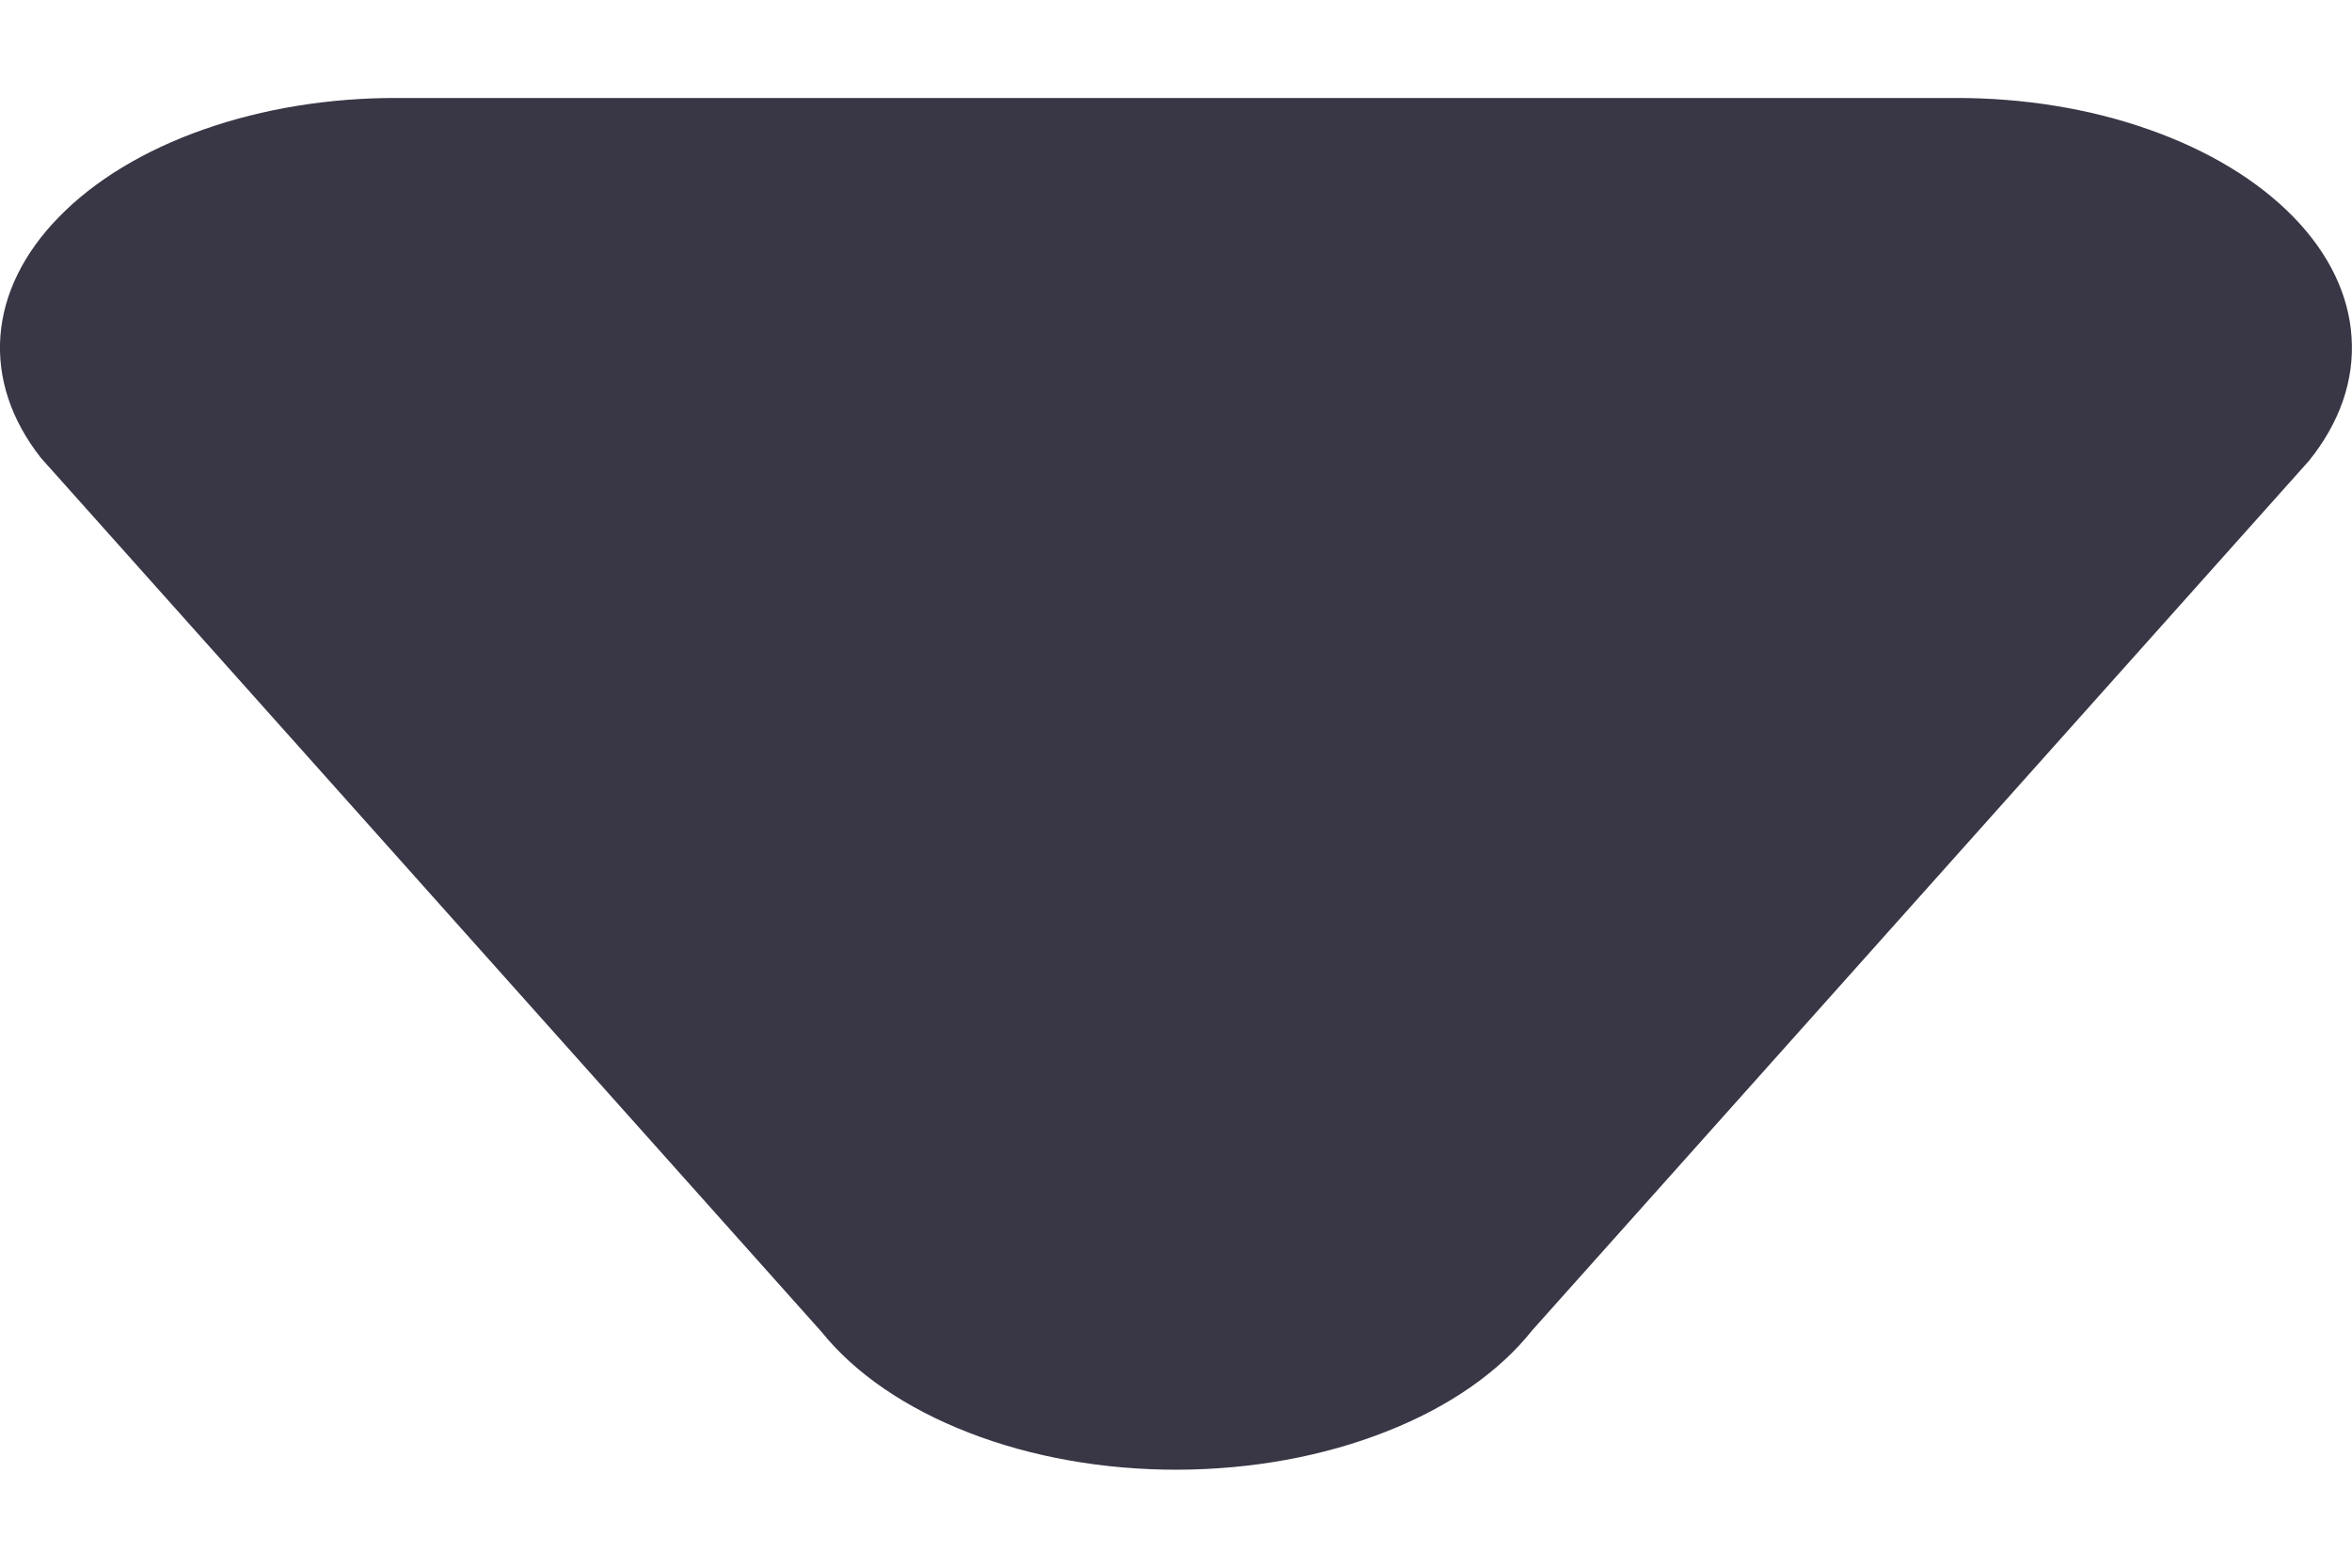 <svg width="12" height="8" viewBox="0 0 12 8" fill="none" xmlns="http://www.w3.org/2000/svg">
<path d="M9.976 0.5H2.026C1.681 0.499 1.341 0.554 1.038 0.661C0.736 0.767 0.482 0.921 0.3 1.108C0.121 1.291 0.018 1.5 0.002 1.715C-0.014 1.93 0.057 2.144 0.209 2.337L4.191 6.796C4.362 7.009 4.623 7.187 4.943 7.311C5.264 7.436 5.633 7.501 6.008 7.5C6.384 7.499 6.752 7.432 7.071 7.306C7.391 7.181 7.649 7.001 7.818 6.788L11.78 2.352C11.937 2.158 12.012 1.942 11.998 1.724C11.985 1.506 11.883 1.294 11.702 1.108C11.52 0.921 11.266 0.767 10.964 0.661C10.662 0.554 10.321 0.499 9.976 0.5Z" fill="#393746"/>
</svg>
